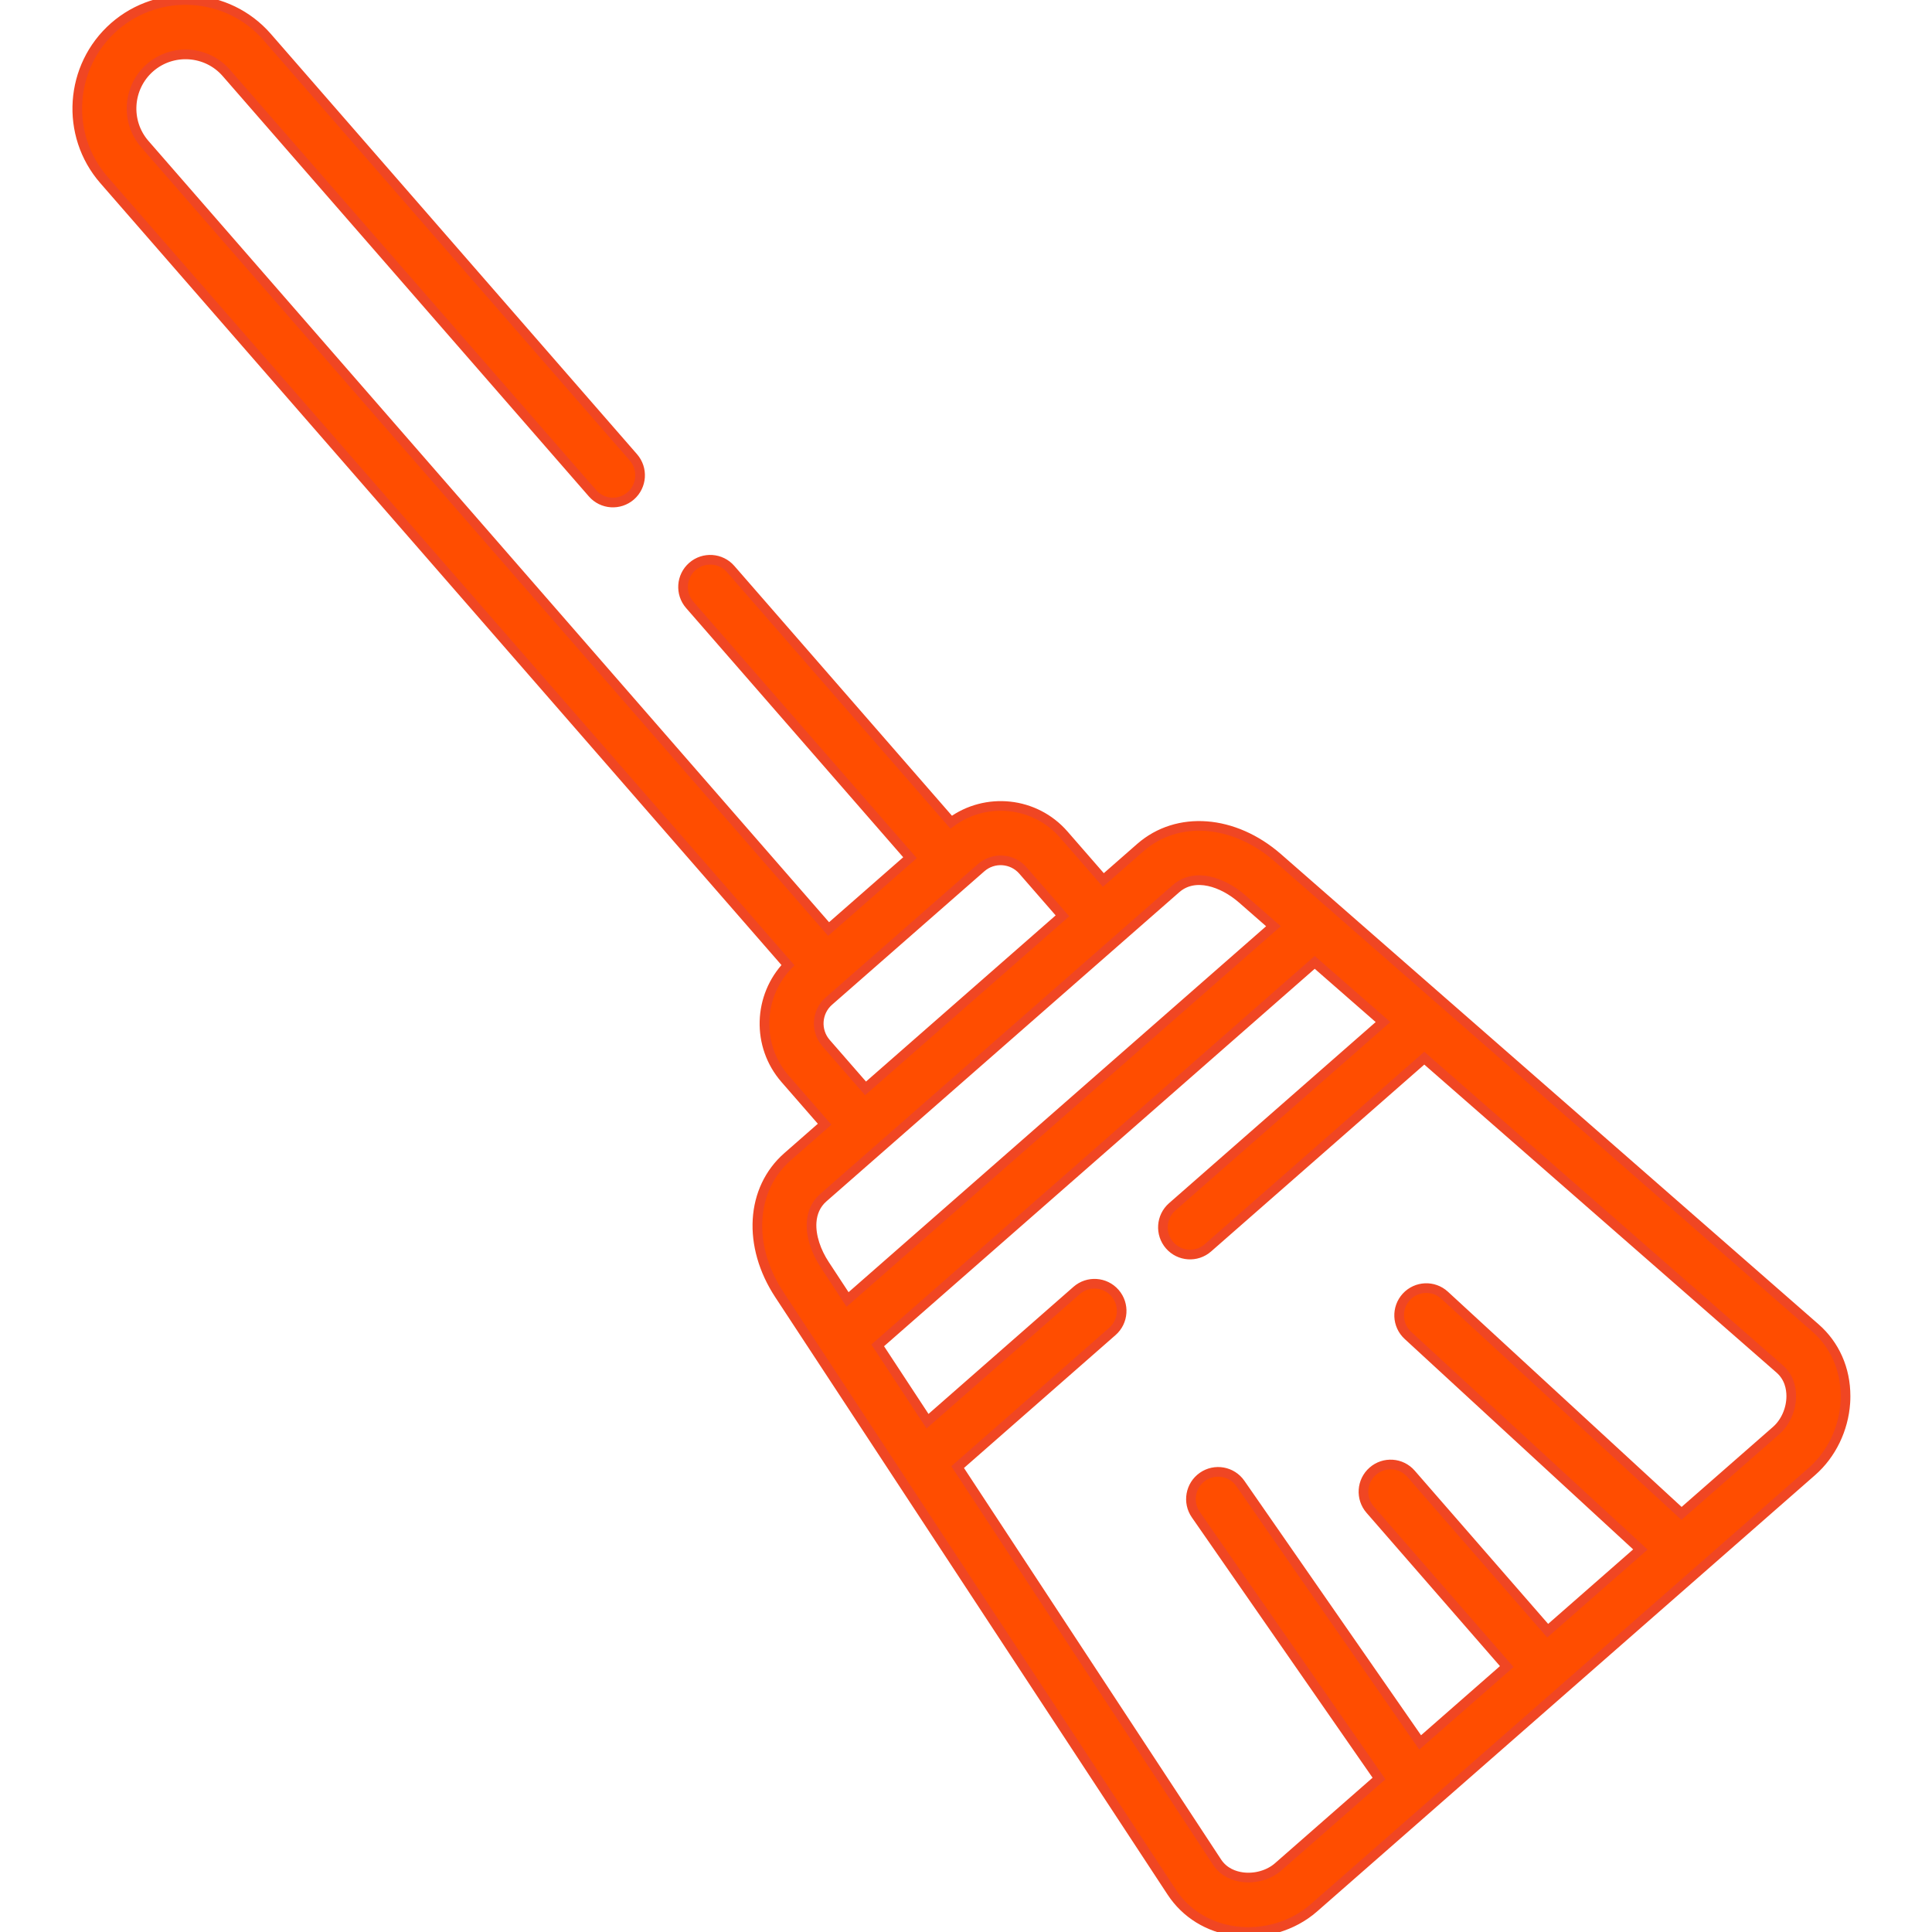<svg width="100" height="100" viewBox="0 0 100 100" fill="none" xmlns="http://www.w3.org/2000/svg">
    <g clip-path="url(#clip0_5606_70394)">
        <path d="M5.913 1.384C3.588 3.427 3.349 6.984 5.379 9.313L40.784 49.956C39.236 51.565 39.145 54.128 40.637 55.841L42.683 58.189L40.765 59.87C38.852 61.546 38.676 64.482 40.338 67.008L60.645 97.931C61.38 99.048 62.544 99.767 63.922 99.954C65.391 100.153 66.918 99.703 68.004 98.752L74.179 93.341L74.182 93.338L93.789 76.159C94.792 75.28 95.422 73.974 95.514 72.61C95.522 72.495 95.525 72.379 95.525 72.263C95.526 70.868 94.972 69.615 93.966 68.734L74.681 51.869C74.677 51.865 74.669 51.859 74.669 51.859L66.142 44.401C63.868 42.416 60.943 42.196 59.029 43.866L57.109 45.549L55.064 43.201C53.572 41.488 51.029 41.235 49.232 42.555L37.819 29.454C37.309 28.869 36.421 28.809 35.836 29.321C35.251 29.833 35.191 30.724 35.702 31.309L47.102 44.395L42.888 48.087L7.496 7.459C6.484 6.298 6.604 4.523 7.761 3.506C8.924 2.49 10.697 2.609 11.711 3.77L30.667 25.529C31.177 26.115 32.065 26.174 32.65 25.663C33.234 25.151 33.295 24.261 32.784 23.674L13.826 1.914C11.793 -0.413 8.244 -0.652 5.913 1.384ZM92.118 70.858C92.612 71.29 92.715 71.862 92.715 72.264C92.715 72.941 92.418 73.618 91.942 74.037L87.036 78.334L74.775 67.043C74.204 66.517 73.315 66.555 72.79 67.128C72.265 67.702 72.302 68.593 72.874 69.12L84.906 80.201L80.108 84.406L73.036 76.284C72.526 75.698 71.638 75.638 71.054 76.15C70.469 76.662 70.409 77.552 70.919 78.138L77.99 86.261L73.507 90.189L64.203 76.787C63.759 76.148 62.884 75.992 62.246 76.436C61.609 76.881 61.452 77.76 61.895 78.398L71.377 92.055L66.156 96.63C65.679 97.048 64.968 97.251 64.301 97.161C63.903 97.107 63.352 96.927 62.992 96.38L49.567 75.937L57.576 68.915C57.868 68.66 58.029 68.309 58.053 67.949C58.078 67.589 57.965 67.22 57.71 66.927C57.199 66.341 56.311 66.282 55.727 66.794L48.008 73.562L45.43 69.636L68.05 49.812L71.584 52.901L60.674 62.465C60.089 62.978 60.029 63.868 60.539 64.454C61.05 65.04 61.938 65.1 62.522 64.587L73.721 54.77L92.118 70.858ZM64.295 46.527L65.913 47.942L43.87 67.261L42.685 65.456C42.246 64.789 41.961 63.983 42.009 63.262C42.042 62.778 42.224 62.332 42.613 61.992L60.875 45.992C61.844 45.145 63.292 45.651 64.295 46.527ZM52.947 45.056L54.992 47.404L44.8 56.335L42.754 53.987C42.199 53.348 42.264 52.376 42.901 51.818L50.785 44.91C51.421 44.352 52.391 44.417 52.947 45.056Z" fill="#FF4D00" stroke="#F04623" stroke-width="0.5"/>
    </g>
    <defs>
        <clipPath id="clip0_5606_70394">
            <rect width="100" height="100" fill="white"/>
        </clipPath>
    </defs>
</svg>
